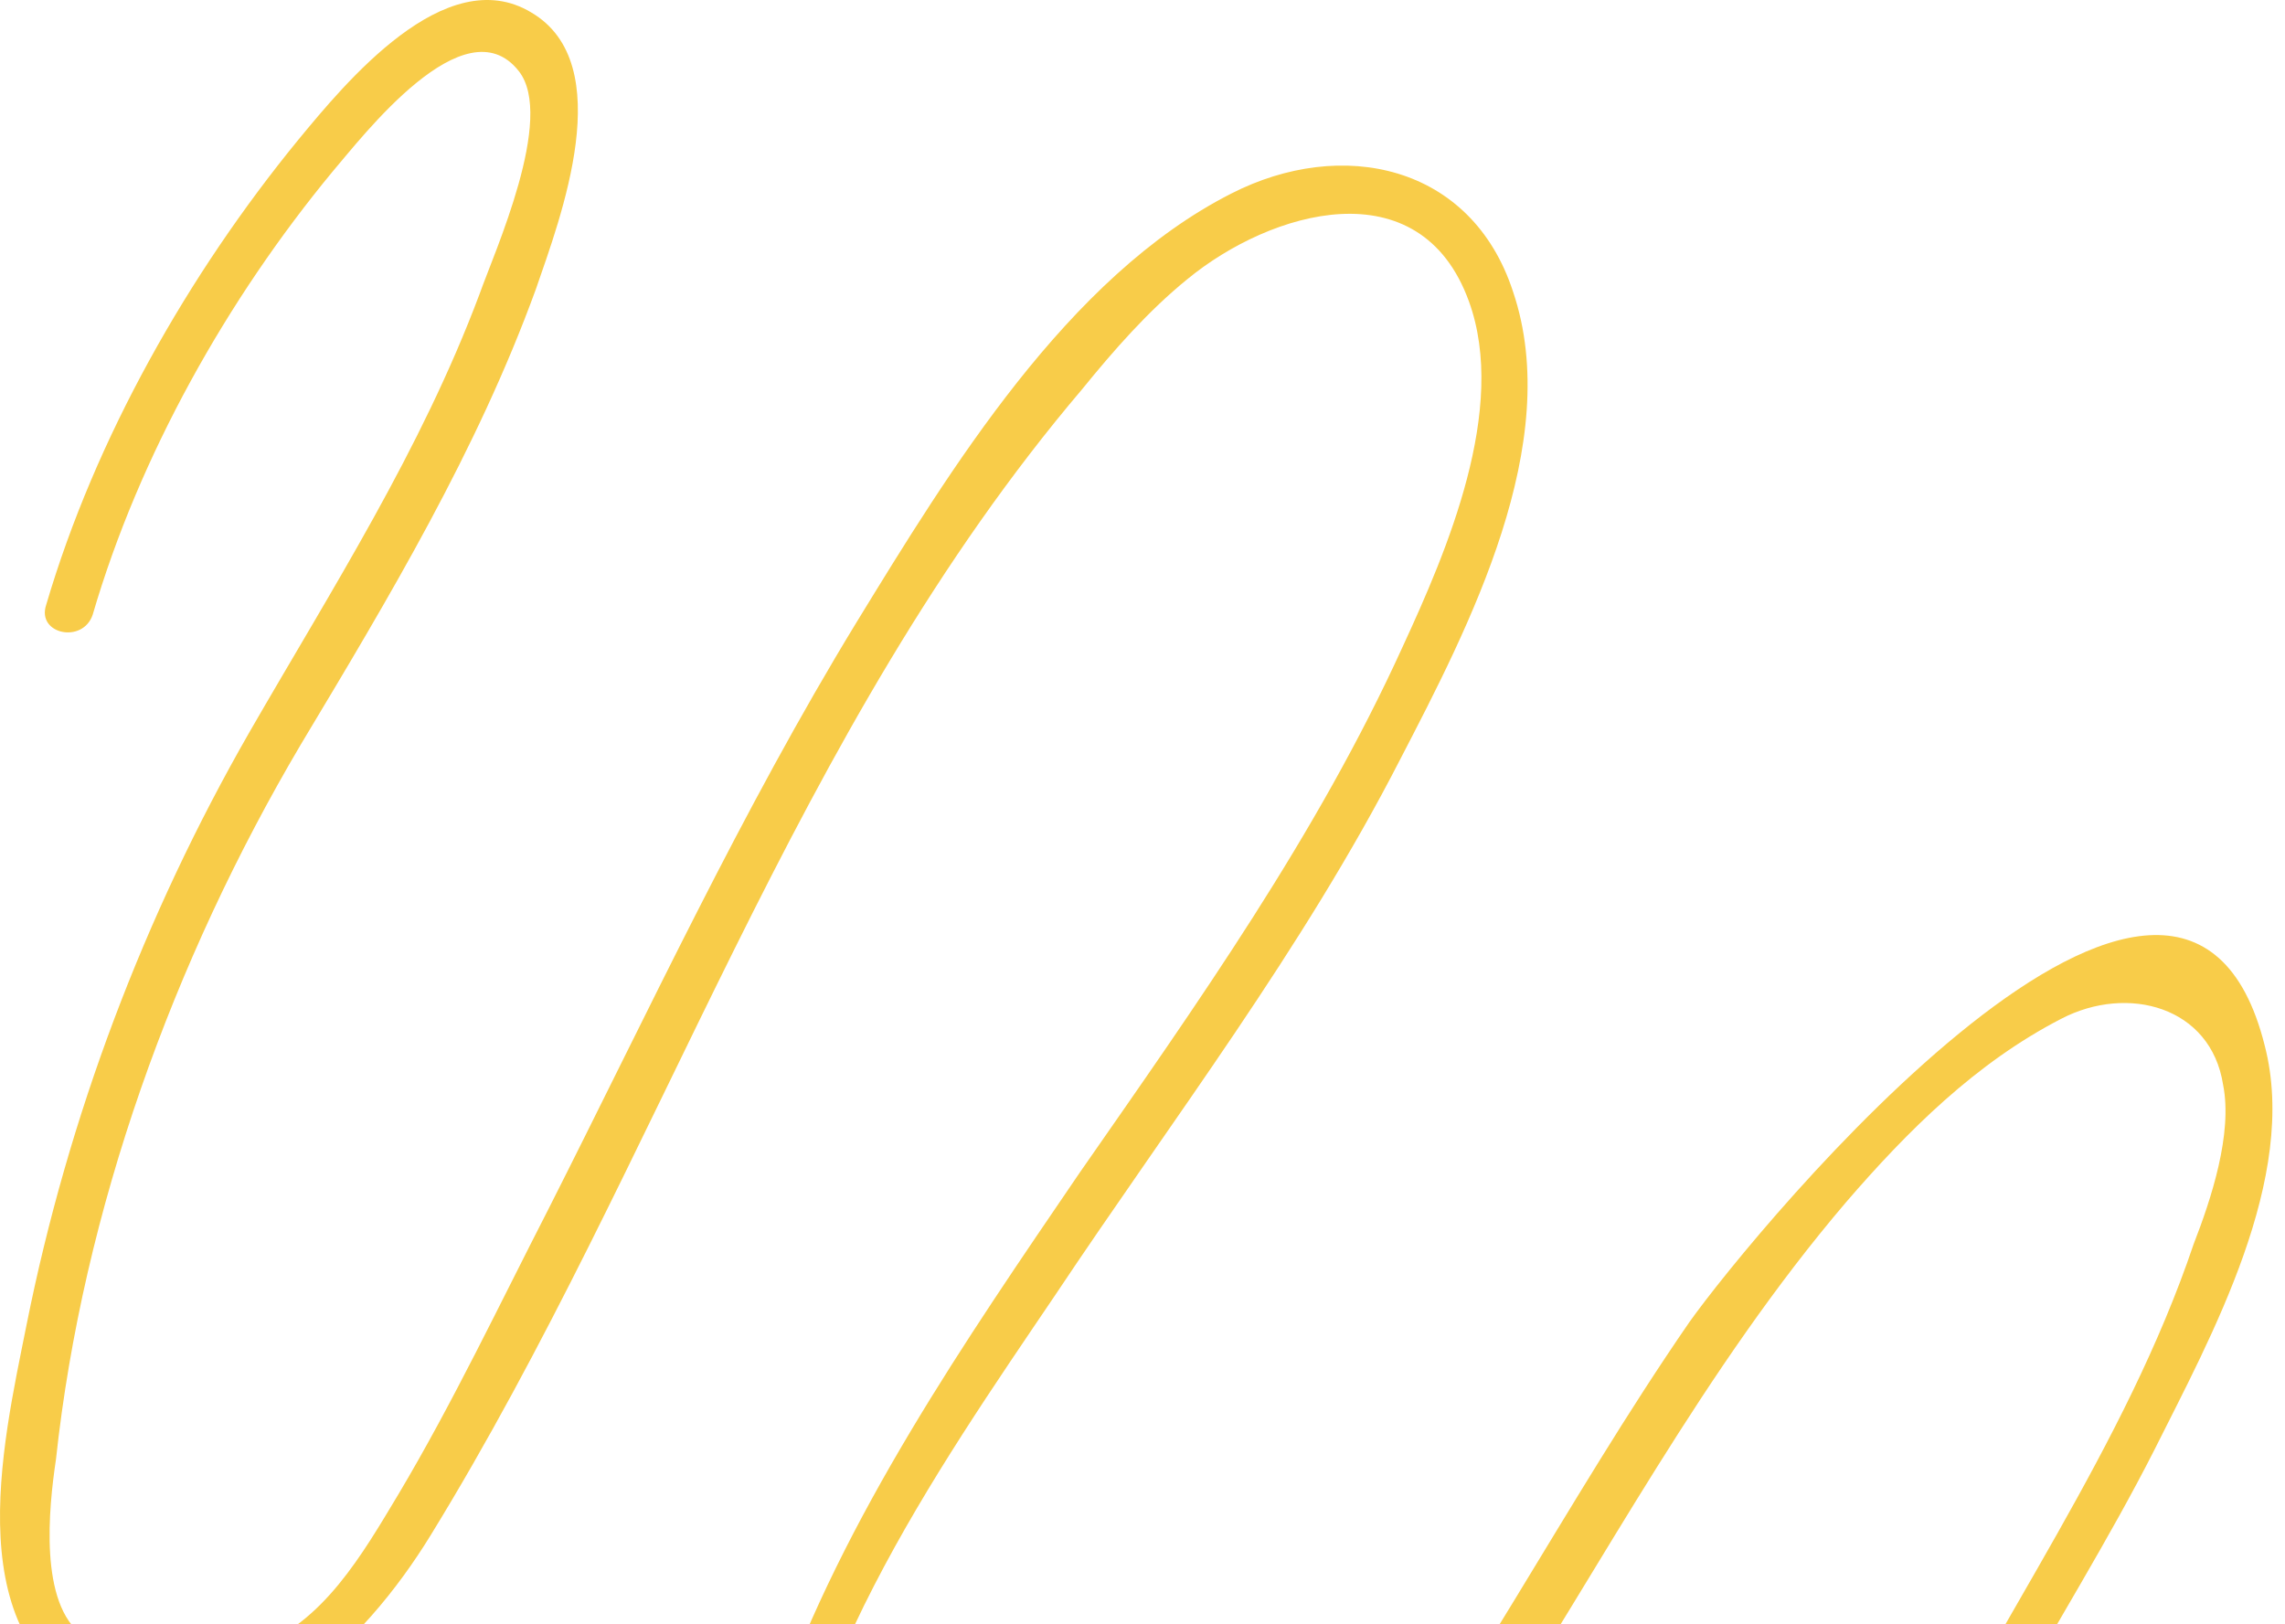 <svg width="166" height="118" viewBox="0 0 166 118" fill="none" xmlns="http://www.w3.org/2000/svg">
<path d="M6.735 44.658C10.115 33.095 16.519 21.71 24.168 12.459C26.303 9.969 33.775 0.184 37.688 5.166C40.357 8.546 35.909 18.33 34.842 21.354C30.573 32.739 24.168 42.701 18.12 53.197C10.47 66.539 4.956 81.127 1.931 96.248C0.153 105.142 -3.227 119.374 7.624 123.999C17.764 128.269 26.481 119.374 31.284 111.547C48.006 84.329 57.612 53.019 78.604 28.292C80.917 25.445 83.407 22.599 86.254 20.287C92.302 15.306 103.154 12.103 106.711 21.888C109.558 29.715 105.11 40.033 101.908 46.971C95.682 60.669 86.965 72.943 78.426 85.218C70.065 97.493 61.348 110.123 56.367 124.177C53.343 132.716 51.208 144.101 57.079 152.107C73.801 173.988 99.773 139.12 107.957 126.668C116.496 113.503 123.789 99.45 134.107 87.353C138.555 82.194 143.536 77.213 149.762 74.011C154.565 71.52 160.614 73.121 161.503 78.814C162.215 82.372 160.614 87.175 159.368 90.377C154.387 105.142 144.959 117.951 138.199 131.827C134.819 138.942 129.838 149.616 133.396 157.621C136.776 165.449 146.738 165.982 154.031 164.025C156.166 163.492 155.632 159.934 153.32 160.468C142.112 163.492 133.751 158.155 136.776 145.524C140.334 131.115 149.94 118.307 156.522 105.32C160.614 97.137 167.018 85.574 164.527 75.968C158.479 51.774 127.525 89.31 122.722 96.07C113.649 109.234 106.534 123.465 96.749 136.096C91.946 142.322 86.431 148.727 79.316 152.284C67.575 158.333 56.545 151.929 56.723 138.764C56.723 122.932 68.108 106.743 76.647 94.113C85.186 81.304 94.615 69.03 101.73 55.154C106.711 45.548 113.649 32.206 109.914 21.176C106.889 11.925 97.461 9.969 89.456 14.06C77.537 20.109 68.998 34.162 62.238 45.192C53.877 58.89 47.117 73.477 39.823 87.886C36.265 94.824 32.885 101.94 28.971 108.522C26.303 112.97 23.457 117.951 18.476 119.73C14.918 120.975 9.581 121.331 6.023 118.84C2.821 116.528 3.533 109.59 4.066 106.032C6.023 87.887 12.605 69.741 21.856 54.087C28.26 43.413 34.664 32.739 38.934 20.998C40.712 15.839 44.982 4.632 38.578 0.896C32.352 -2.84 25.058 6.055 21.678 10.147C13.672 19.931 6.913 31.85 3.355 43.947C2.643 46.081 6.023 46.793 6.735 44.658Z" fill="#F8CC49"/>
</svg>
